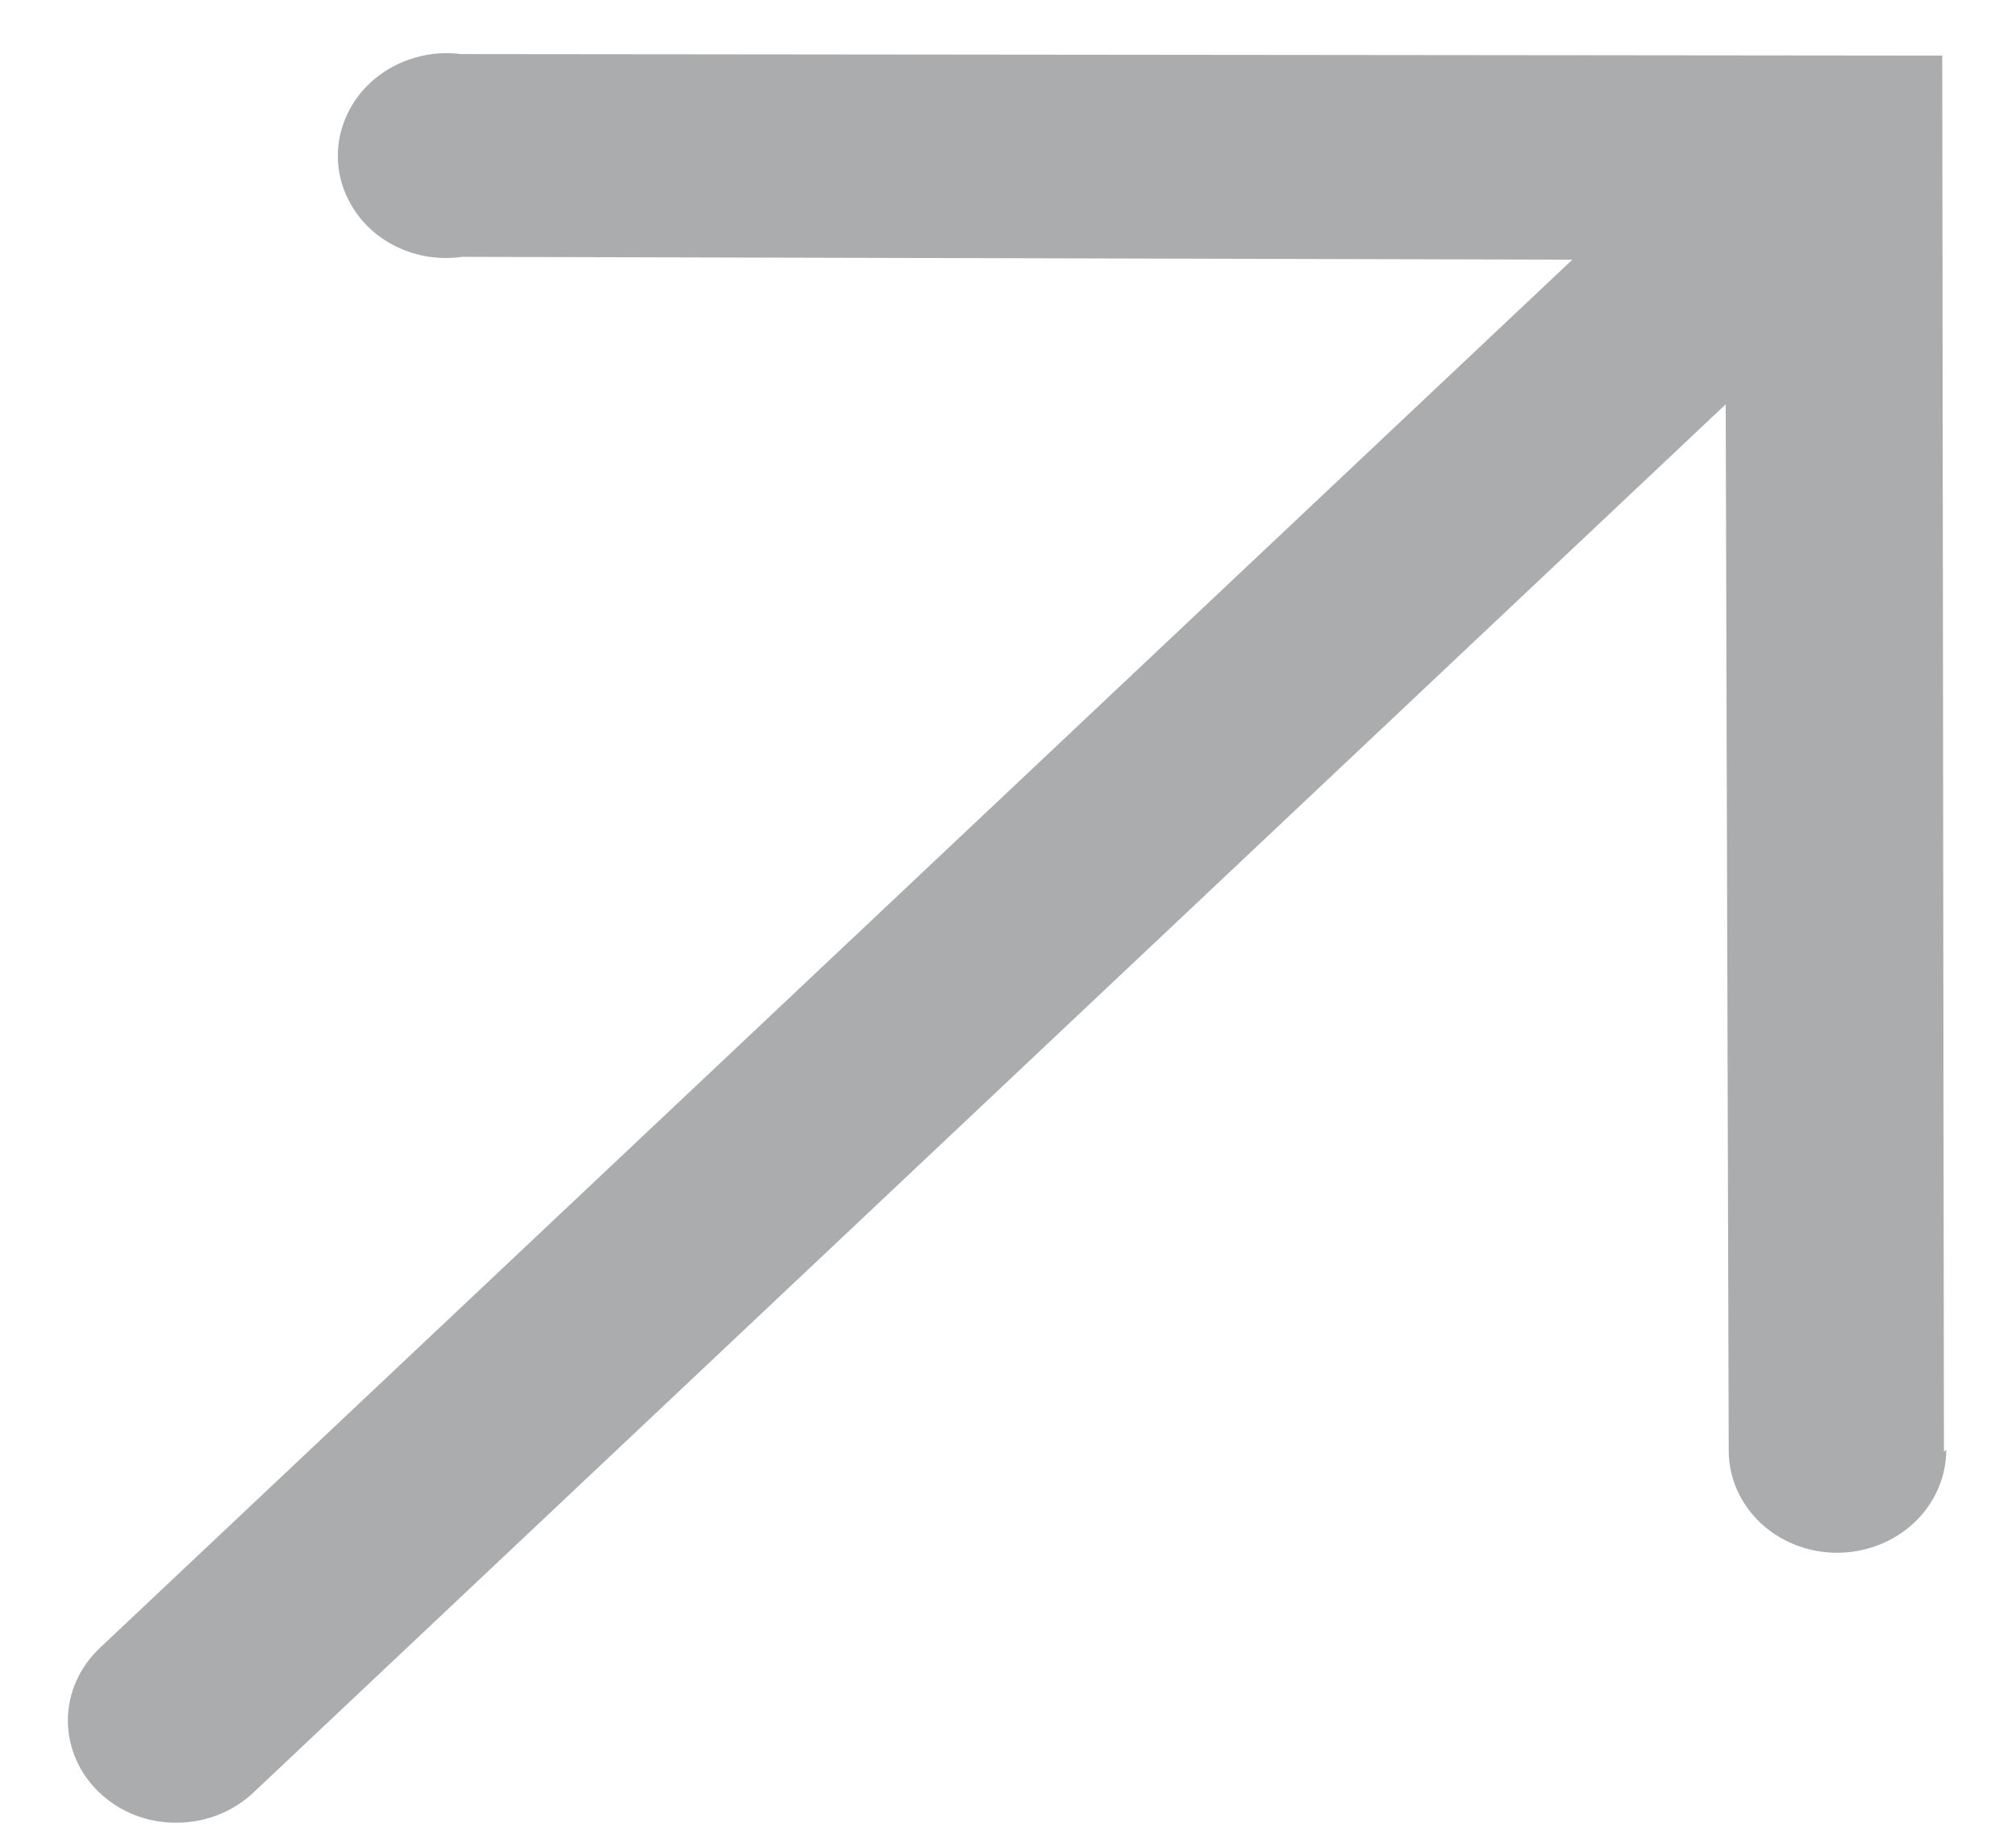 <?xml version="1.0" encoding="UTF-8"?> <svg xmlns="http://www.w3.org/2000/svg" width="12" height="11" viewBox="0 0 12 11" fill="none"><path d="M11.571 8.643L11.561 0.331L2.746 0.322C2.654 0.31 2.56 0.317 2.472 0.343C2.383 0.368 2.301 0.411 2.231 0.469C2.161 0.527 2.106 0.598 2.068 0.678C2.03 0.758 2.01 0.844 2.011 0.931C2.011 1.019 2.032 1.105 2.071 1.184C2.11 1.263 2.166 1.334 2.237 1.391C2.307 1.447 2.389 1.489 2.479 1.513C2.568 1.537 2.661 1.542 2.753 1.529L9.359 1.546L0.594 9.811C0.473 9.925 0.404 10.081 0.404 10.242C0.404 10.404 0.472 10.559 0.593 10.673C0.714 10.788 0.878 10.852 1.05 10.851C1.222 10.851 1.386 10.787 1.508 10.672L10.272 2.407L10.29 8.637C10.29 8.798 10.359 8.953 10.48 9.067C10.602 9.181 10.767 9.245 10.939 9.244C11.11 9.243 11.275 9.178 11.396 9.063C11.517 8.948 11.585 8.792 11.585 8.63L11.571 8.643Z" fill="#ABACAE"></path></svg> 